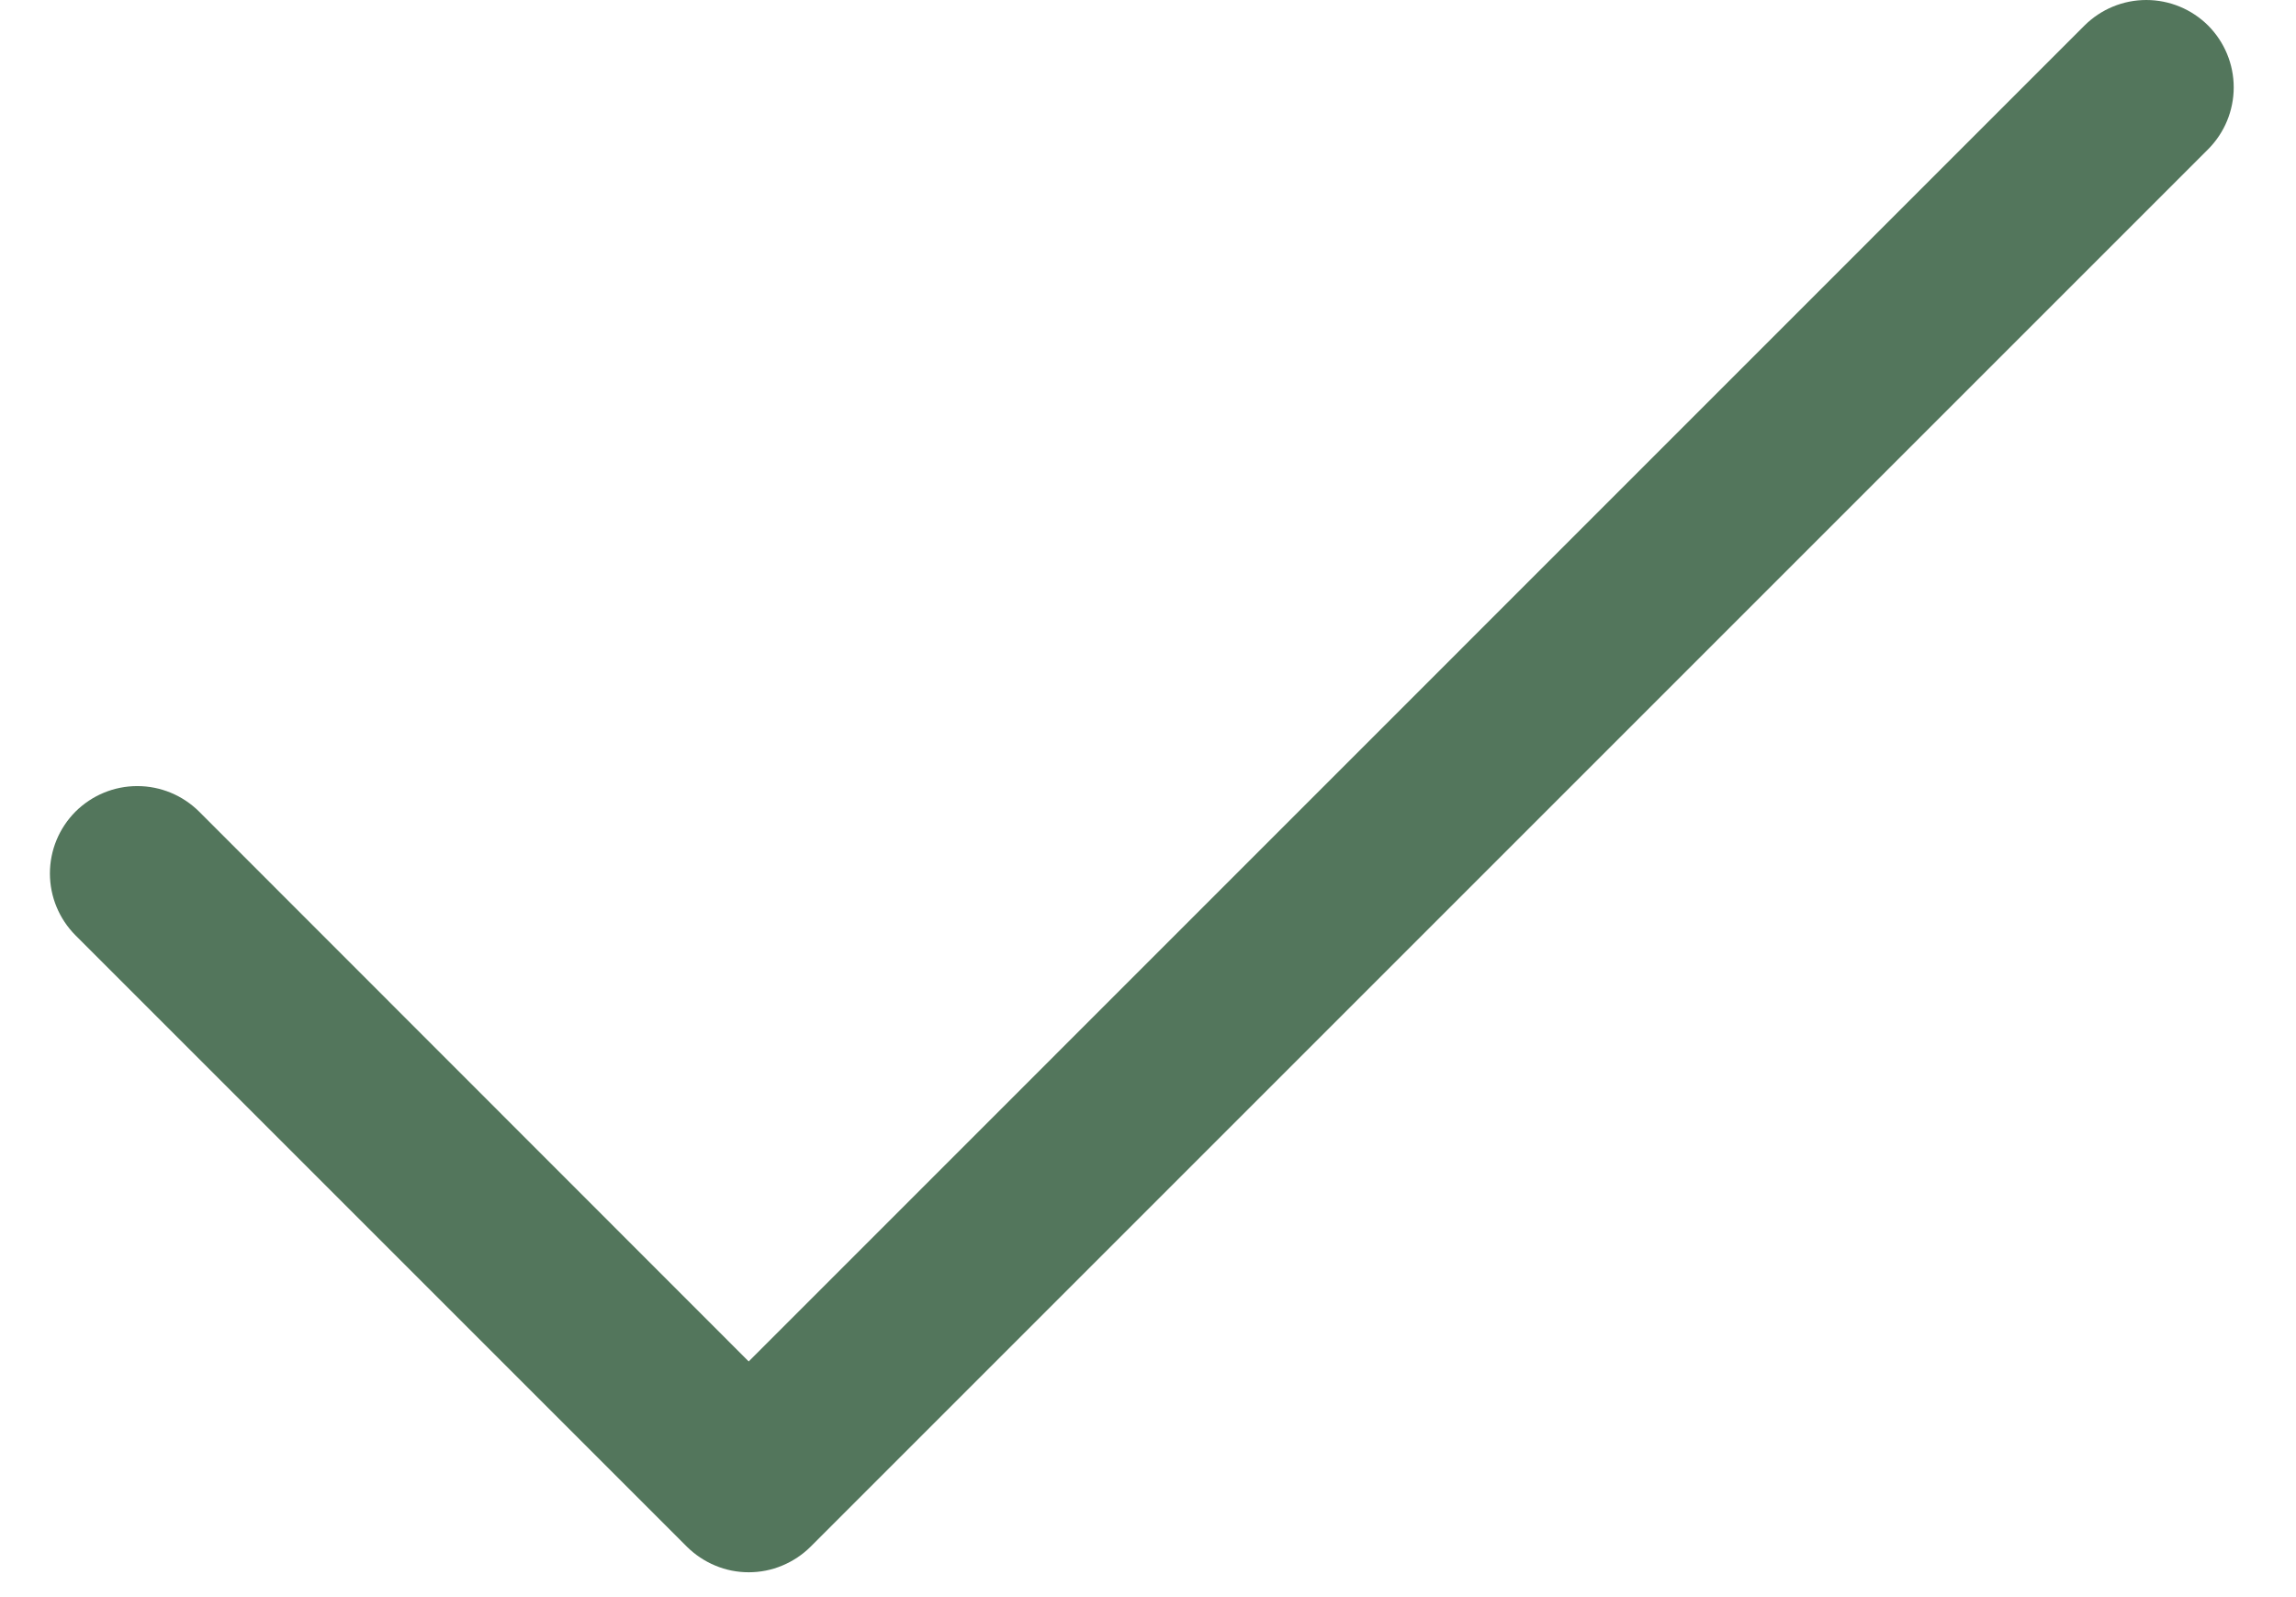 <svg width="23" height="16" viewBox="0 0 23 16" fill="none" xmlns="http://www.w3.org/2000/svg">
<path d="M22.12 1.495L8.12 15.495C8.038 15.576 7.942 15.64 7.836 15.684C7.729 15.729 7.615 15.751 7.5 15.751C7.386 15.751 7.272 15.729 7.165 15.684C7.059 15.64 6.963 15.576 6.881 15.495L0.756 9.37C0.592 9.205 0.5 8.983 0.5 8.75C0.5 8.518 0.592 8.296 0.756 8.131C0.921 7.967 1.143 7.875 1.375 7.875C1.608 7.875 1.83 7.967 1.995 8.131L7.5 13.639L20.881 0.256C21.046 0.092 21.268 -1.72998e-09 21.5 0C21.733 1.72998e-09 21.955 0.092 22.12 0.256C22.284 0.421 22.376 0.643 22.376 0.875C22.376 1.108 22.284 1.33 22.12 1.495Z" fill="#53765C"/>
</svg>
